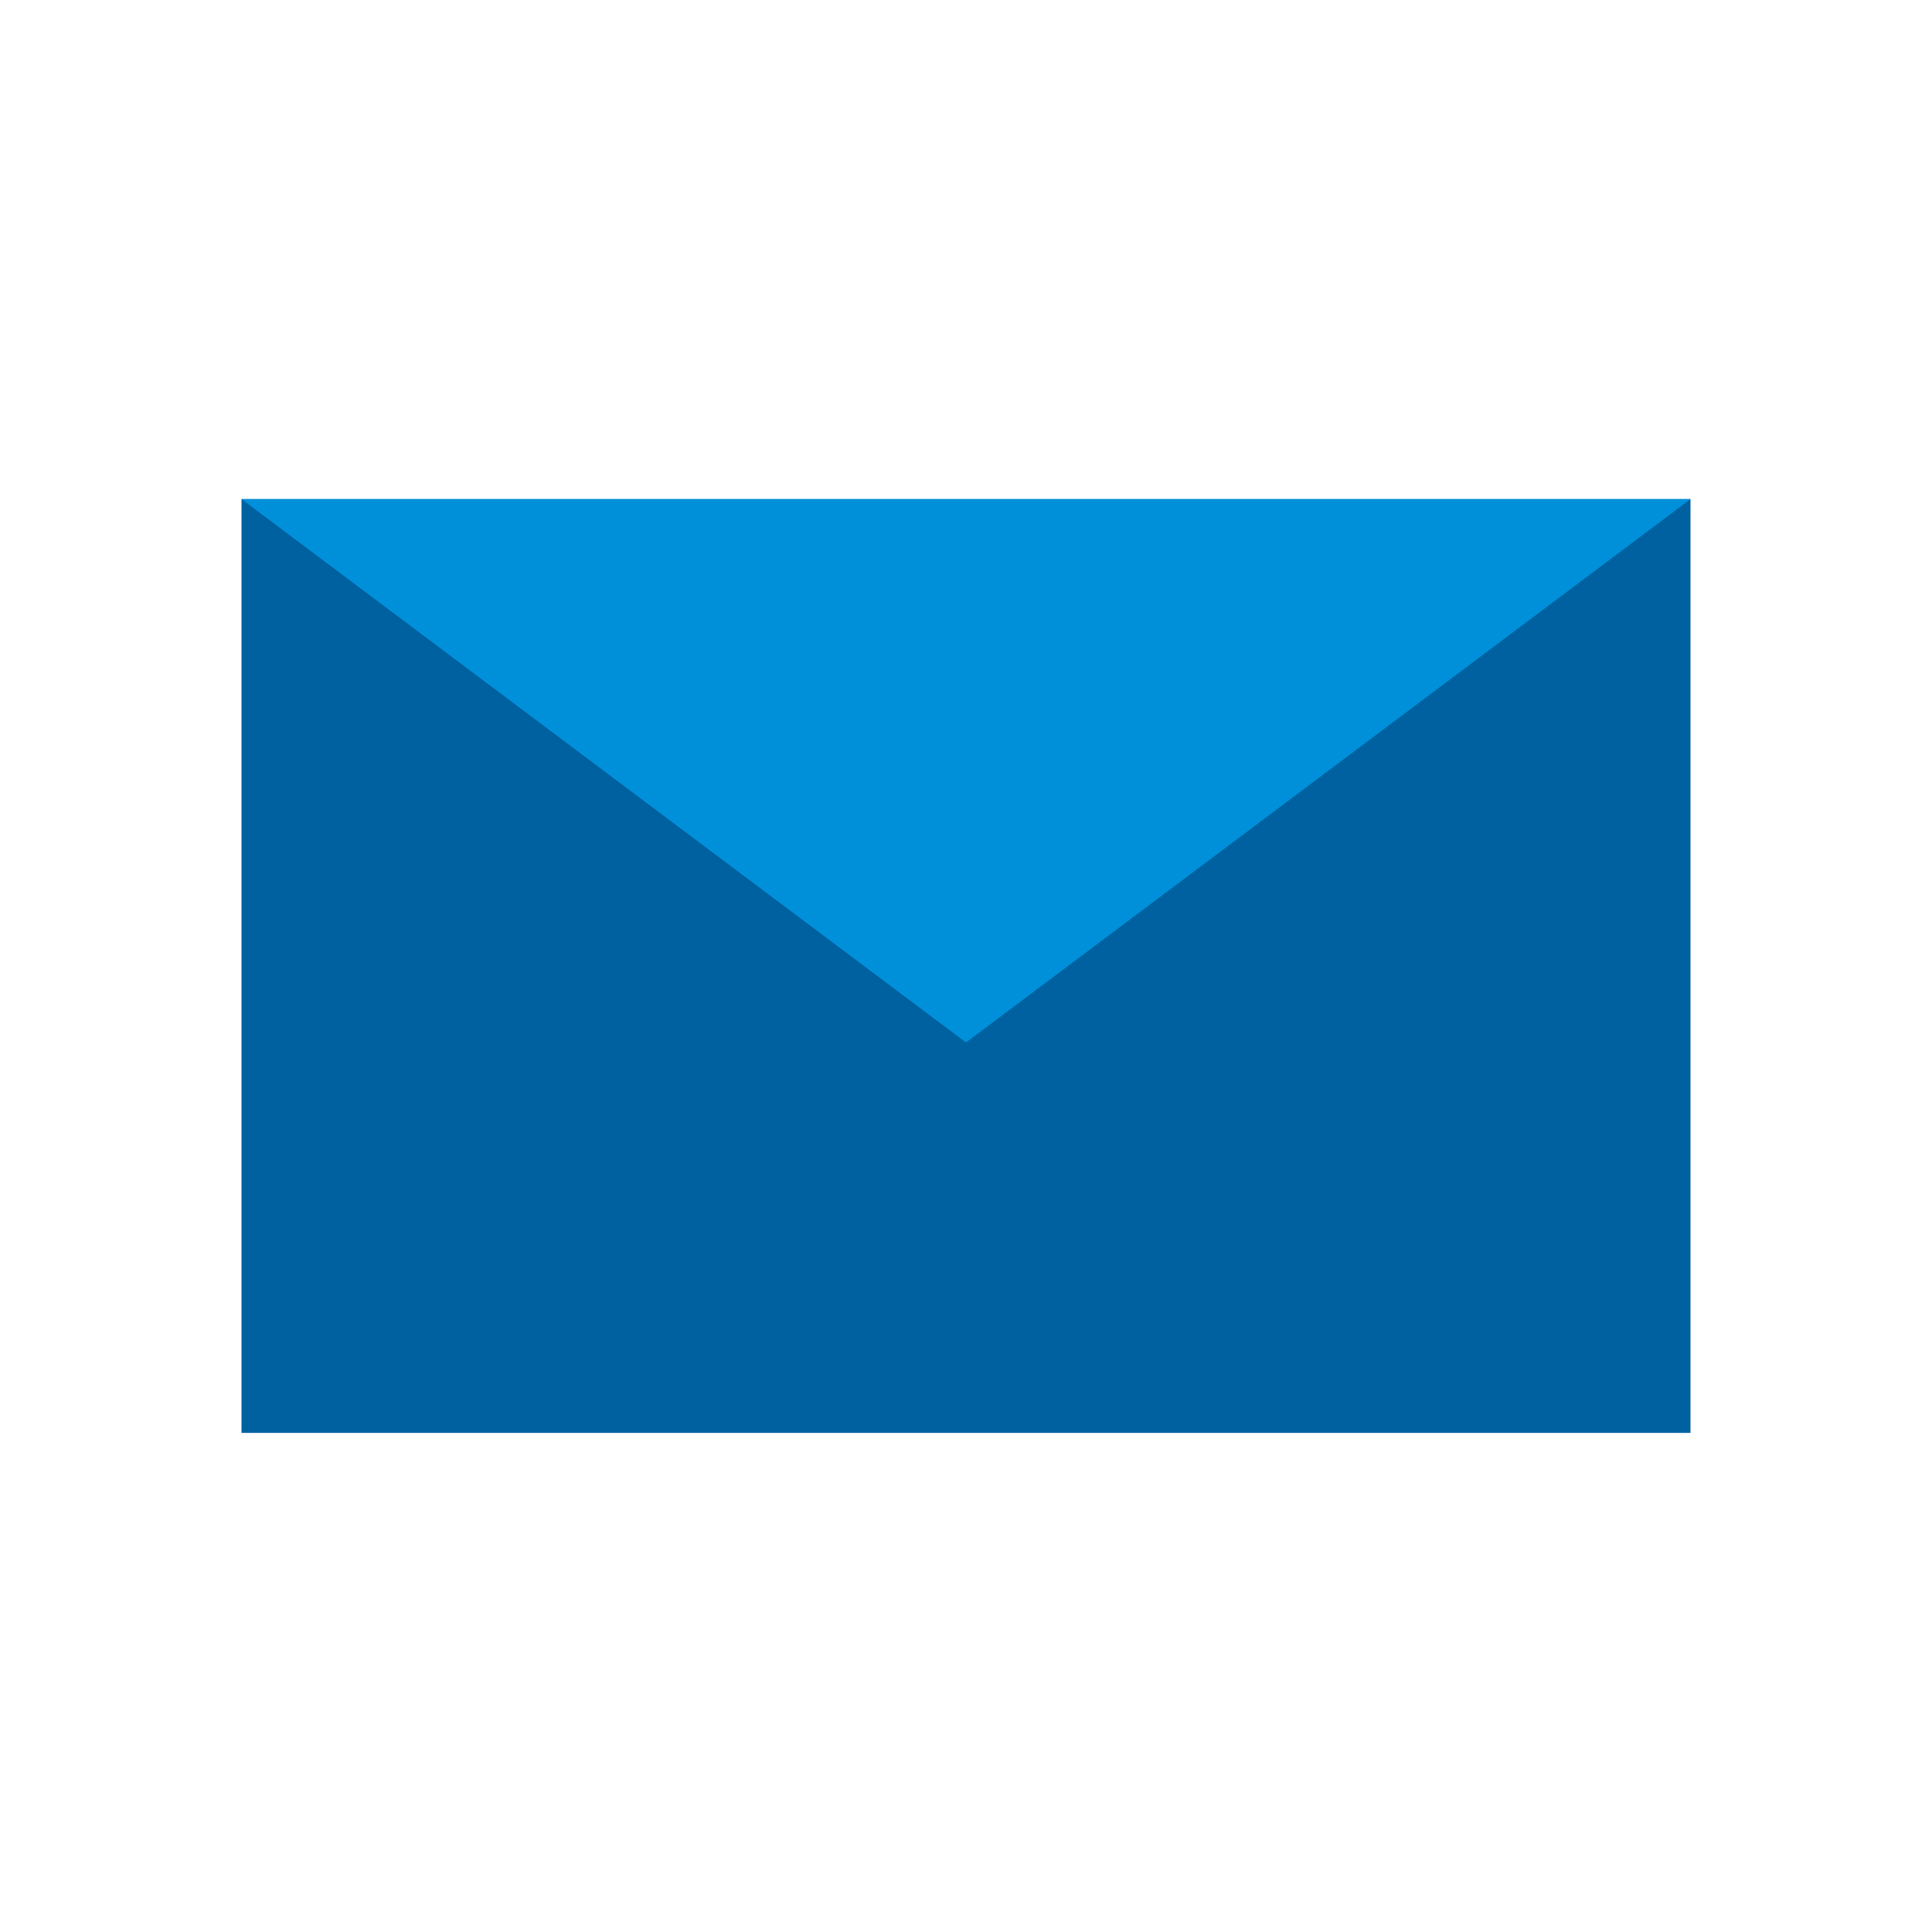 <svg id="Icon" xmlns="http://www.w3.org/2000/svg" width="120" height="120" viewBox="0 0 120 120"><defs><style>.cls-1{fill:#0061a0;}.cls-2{fill:#0090da;}.cls-3{fill:#fff;opacity:0;}</style></defs><title>utility-2_email_≤120p</title><rect class="cls-1" x="15" y="31" width="90" height="58"/><polygon class="cls-2" points="15 31 60 64.75 105 31 15 31"/><rect class="cls-3" width="120" height="120"/><rect class="cls-3" width="120" height="120"/></svg>